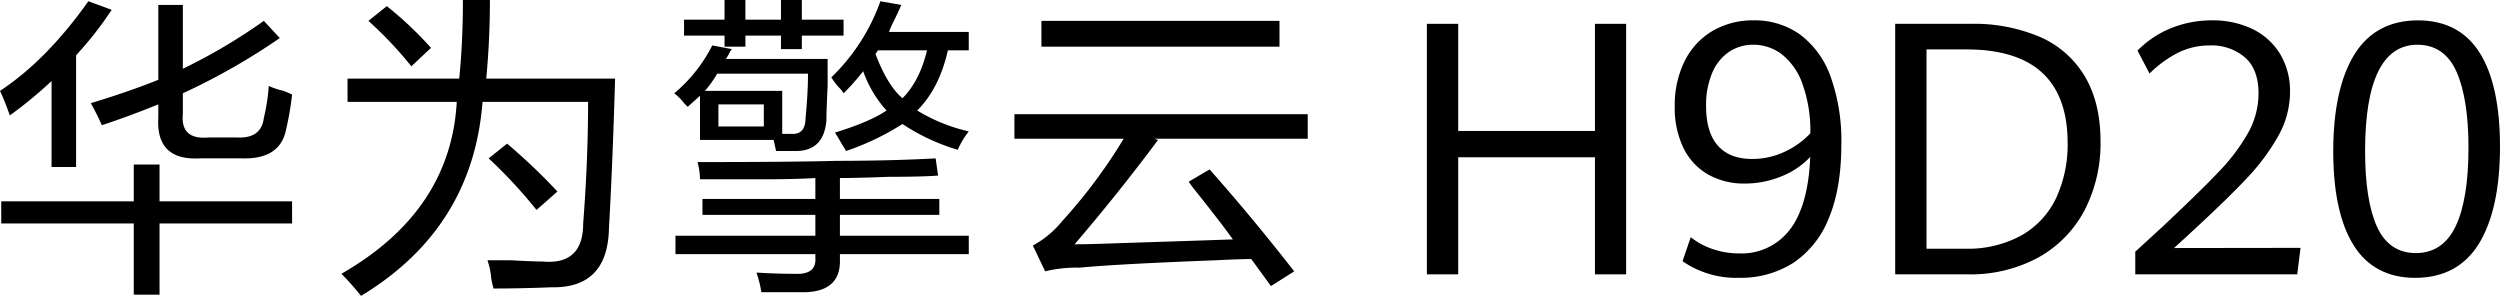 <svg id="传播名" xmlns="http://www.w3.org/2000/svg" width="597.42" height="70.707" viewBox="0 0 597.42 70.707">
  <g id="组_12" data-name="组 12">
    <g id="组_11" data-name="组 11">
      <g id="组_7" data-name="组 7" transform="translate(0 0.294)">
        <path id="路径_281" data-name="路径 281" d="M12958.893,4900.913a62.073,62.073,0,0,0-2.347-5.868q11.142-7.33,21.115-21.417l5.57,2.054a83.674,83.674,0,0,1-8.5,10.856v26.7h-5.865V4892.7A101.078,101.078,0,0,1,12958.893,4900.913Zm-2.054,25.818v-5.281h31.674v-8.8h6.157v8.8h31.673v5.281h-31.673v17.018h-6.157V4926.73Zm24.048-23.471q-1.175-2.64-2.64-5.28,8.8-2.641,16.13-5.575v-17.9h5.865v15.256a133.584,133.584,0,0,0,19.355-11.442l3.813,4.108a155.326,155.326,0,0,1-23.168,13.2v4.988q-.593,6.161,6.159,5.574h6.744q5.862.3,6.452-4.694a45.066,45.066,0,0,0,1.173-7.628,17.7,17.7,0,0,0,3.52,1.173q1.463.591,2.053.88a69.154,69.154,0,0,1-1.468,8.508q-1.468,7.04-10.558,6.748h-9.97q-10.557.591-9.971-9.682v-3.227Q12987.921,4900.912,12980.887,4903.259Z" transform="translate(-12956.546 -4873.627)"/>
      </g>
      <g id="组_8" data-name="组 8" transform="translate(81.585)">
        <path id="路径_282" data-name="路径 282" d="M13640.988,4941.888a64.2,64.2,0,0,0-4.692-5.281q26.1-14.962,27.567-41.076h-26.1v-5.573h26.688q.882-8.8.881-18.777h6.45q0,9.683-.878,18.777h30.792q-.592,20.54-1.466,35.794-.3,14.369-13.783,14.082-7.04.289-13.785.293a17.965,17.965,0,0,1-.585-2.64,17.1,17.1,0,0,0-.881-4.108h5.572q5.279.289,7.625.294,9.678.879,9.677-9.1,1.17-14.963,1.174-29.046h-25.222Q13667.672,4925.754,13640.988,4941.888Zm12.023-54.864a92,92,0,0,0-10.264-10.856l4.4-3.52a85.912,85.912,0,0,1,10.558,9.975Zm29.914,34.328a116.835,116.835,0,0,0-11.437-12.324l4.4-3.521a139.69,139.69,0,0,1,12.024,11.442Z" transform="translate(-13636.296 -4871.181)"/>
      </g>
      <g id="组_9" data-name="组 9" transform="translate(161.12)">
        <path id="路径_283" data-name="路径 283" d="M14305.114,4904.627v-10.562l-2.933,2.641q-.3-.289-.88-.88a12.246,12.246,0,0,0-2.347-2.348,36.214,36.214,0,0,0,9.092-11.442l4.691.881a3.376,3.376,0,0,0-.585.88,6.86,6.86,0,0,1-.882,1.466h24.342v6.455q-.293,5.872-.291,8.215-.595,7.337-7.333,7.334h-4.693l-.586-2.641Zm.586,17.9v-3.814h26.981v-4.987q-5.279.3-11.731.293h-15.836a17.343,17.343,0,0,0-.587-4.108q22.581,0,33.139-.293,12.9,0,23.754-.587l.588,4.108q-3.816.294-11.73.293-7.917.3-11.731.294v4.987h23.755v3.814h-23.755v4.988h30.793v4.4h-30.793v1.173q.29,7.625-8.211,7.921h-10.558a27.406,27.406,0,0,0-1.173-4.693q4.4.288,9.091.293,5.279.289,4.986-3.814v-.88h-33.433v-4.4h33.433v-4.988Zm-4.4-42.834v-3.814h9.678v-4.695h4.986v4.695h8.5v-4.695h4.986v4.695h9.97v3.814h-9.97v3.228h-4.986v-3.228h-8.5v2.64h-4.986v-2.64Zm7.919,9.095a26.63,26.63,0,0,1-2.933,4.107h18.476v10.269h2.053q3.519.3,3.519-3.814.584-5.866.587-10.562Zm.293,7.335v5.28h10.852v-5.28Zm29.912-2.642a6.374,6.374,0,0,0-1.173-1.467,16.274,16.274,0,0,1-1.76-2.347,47.113,47.113,0,0,0,11.731-18.189l4.984.88q-.592,1.471-1.759,3.813a22.191,22.191,0,0,0-1.173,2.641h19.062v4.4h-4.985q-2.055,9.1-7.332,14.376a40.981,40.981,0,0,0,12.317,4.987,22.012,22.012,0,0,0-2.64,4.4,48.893,48.893,0,0,1-13.2-6.161,62.011,62.011,0,0,1-13.492,6.455,14.542,14.542,0,0,0-.879-1.467c-.784-1.366-1.371-2.347-1.759-2.934q8.5-2.64,12.316-5.281a27.777,27.777,0,0,1-5.572-9.389A56.937,56.937,0,0,1,14339.426,4893.479Zm7.625-9.388q2.928,7.633,6.453,10.562,4.1-4.106,5.864-11.443h-11.73Z" transform="translate(-14298.955 -4871.181)"/>
      </g>
      <g id="组_10" data-name="组 10" transform="translate(242.412 4.987)">
        <path id="路径_284" data-name="路径 284" d="M14976.262,4940.9v-5.868h70.091v5.868H15009.7l.88.294q-9.388,12.617-19.942,24.938,3.224,0,11.144-.292,18.182-.584,26.688-.881-2.936-4.105-8.8-11.442-1.178-1.465-1.761-2.347l4.985-2.935q9.678,10.859,20.235,24.351l-5.571,3.521-4.692-6.455q-2.64,0-8.5.293-23.169.88-32.552,1.761a31.923,31.923,0,0,0-8.212.879l-2.933-6.161a23.3,23.3,0,0,0,7.038-5.868,125.239,125.239,0,0,0,14.663-19.658Zm6.453-22v-6.161h56.893v6.161Z" transform="translate(-14976.262 -4912.734)"/>
      </g>
    </g>
  </g>
  <g id="组_13" data-name="组 13" transform="translate(340.975 4.862)">
    <path id="路径_285" data-name="路径 285" d="M15845.087,4978.48v-59.866h-7.447v25.6h-32.682v-25.6h-7.488v59.866h7.488v-27.975h32.682v27.975Z" transform="translate(-15797.47 -4917.783)"/>
    <path id="路径_286" data-name="路径 286" d="M16327.849,4958.934c1.978-4.724,2.979-10.618,2.979-17.52a45.256,45.256,0,0,0-2.626-16.443,21.405,21.405,0,0,0-7.337-9.965,18.683,18.683,0,0,0-10.979-3.316,19.06,19.06,0,0,0-9.847,2.533,17.272,17.272,0,0,0-6.647,7.188,23.75,23.75,0,0,0-2.371,10.858,21.985,21.985,0,0,0,2.081,9.924,14.751,14.751,0,0,0,5.855,6.313,17.4,17.4,0,0,0,8.81,2.182,22.853,22.853,0,0,0,8.622-1.671,19.047,19.047,0,0,0,6.715-4.39l.3-.312-.021.431c-.359,7.59-2.013,13.32-4.913,17.03a14.463,14.463,0,0,1-11.988,5.61,19.608,19.608,0,0,1-6.491-1.069,17.107,17.107,0,0,1-5.146-2.811l-1.965,5.737a22.5,22.5,0,0,0,13.478,3.973,23.4,23.4,0,0,0,13.018-3.59A22.912,22.912,0,0,0,16327.849,4958.934Zm-4.468-20.2a19.555,19.555,0,0,1-6.01,4.316,18.093,18.093,0,0,1-7.9,1.762c-3.55,0-6.295-1.074-8.16-3.193s-2.8-5.287-2.8-9.437a19.665,19.665,0,0,1,1.469-7.963,11.278,11.278,0,0,1,4.046-5.016,10.365,10.365,0,0,1,5.779-1.688,11.191,11.191,0,0,1,6.783,2.276,15.568,15.568,0,0,1,4.936,7.033,33.253,33.253,0,0,1,1.9,11.8v.063Z" transform="translate(-16231.784 -4911.689)"/>
    <path id="路径_287" data-name="路径 287" d="M16775.145,4963.185a34.793,34.793,0,0,0,3.824-16.509c0-6.065-1.244-11.255-3.7-15.423a23.281,23.281,0,0,0-10.646-9.454,40.315,40.315,0,0,0-16.777-3.186H16729.9v59.866h17.326a34,34,0,0,0,16.932-4.052A27.624,27.624,0,0,0,16775.145,4963.185Zm-15.043,5.971a26.72,26.72,0,0,1-13.543,3.2h-9.172v-47.624h9.631c7.951,0,14.021,1.88,18.033,5.591s6.055,9.328,6.055,16.683a30.42,30.42,0,0,1-2.736,13.226A20.28,20.28,0,0,1,16760.1,4969.156Z" transform="translate(-16617.986 -4917.782)"/>
    <path id="路径_288" data-name="路径 288" d="M17217.146,4966.1l3.879-3.564c5.7-5.232,10.205-9.606,13.408-13a50.951,50.951,0,0,0,7.619-10.213,21.466,21.466,0,0,0,2.807-10.418,17.067,17.067,0,0,0-2.51-9.41,15.8,15.8,0,0,0-6.7-5.844,21.705,21.705,0,0,0-9.236-1.959,25.916,25.916,0,0,0-10.221,1.962,23.725,23.725,0,0,0-7.779,5.262l2.879,5.483a27.338,27.338,0,0,1,6.717-4.928,16.965,16.965,0,0,1,7.7-1.784,12.29,12.29,0,0,1,8.373,2.846c2.158,1.894,3.254,4.795,3.254,8.622a19.468,19.468,0,0,1-2.469,9.388,45.738,45.738,0,0,1-7.006,9.3c-3.012,3.18-7.6,7.658-13.631,13.309l-6.348,5.814v5.421h38.705l.791-6.329Z" transform="translate(-17038.594 -4911.689)"/>
    <path id="路径_289" data-name="路径 289" d="M17641.943,4941.871c0-9.815-1.648-17.387-4.9-22.5-3.234-5.095-8.186-7.677-14.715-7.677-6.723,0-11.826,2.736-15.172,8.132-3.361,5.422-5.064,13.218-5.064,23.171,0,9.761,1.646,17.327,4.9,22.485h0c3.234,5.135,8.17,7.739,14.674,7.739,6.775,0,11.9-2.743,15.232-8.153C17640.246,4959.628,17641.943,4951.825,17641.943,4941.871Zm-10.557,18.939c-2.027,4.309-5.244,6.494-9.555,6.494-4.258,0-7.383-2.123-9.285-6.308-1.885-4.144-2.842-10.214-2.842-18.044,0-16.876,4.207-25.433,12.5-25.433,4.313,0,7.467,2.187,9.369,6.5,1.883,4.267,2.838,10.359,2.838,18.1C17634.412,4950.253,17633.395,4956.542,17631.387,4960.811Z" transform="translate(-17385.498 -4911.689)"/>
  </g>
</svg>
